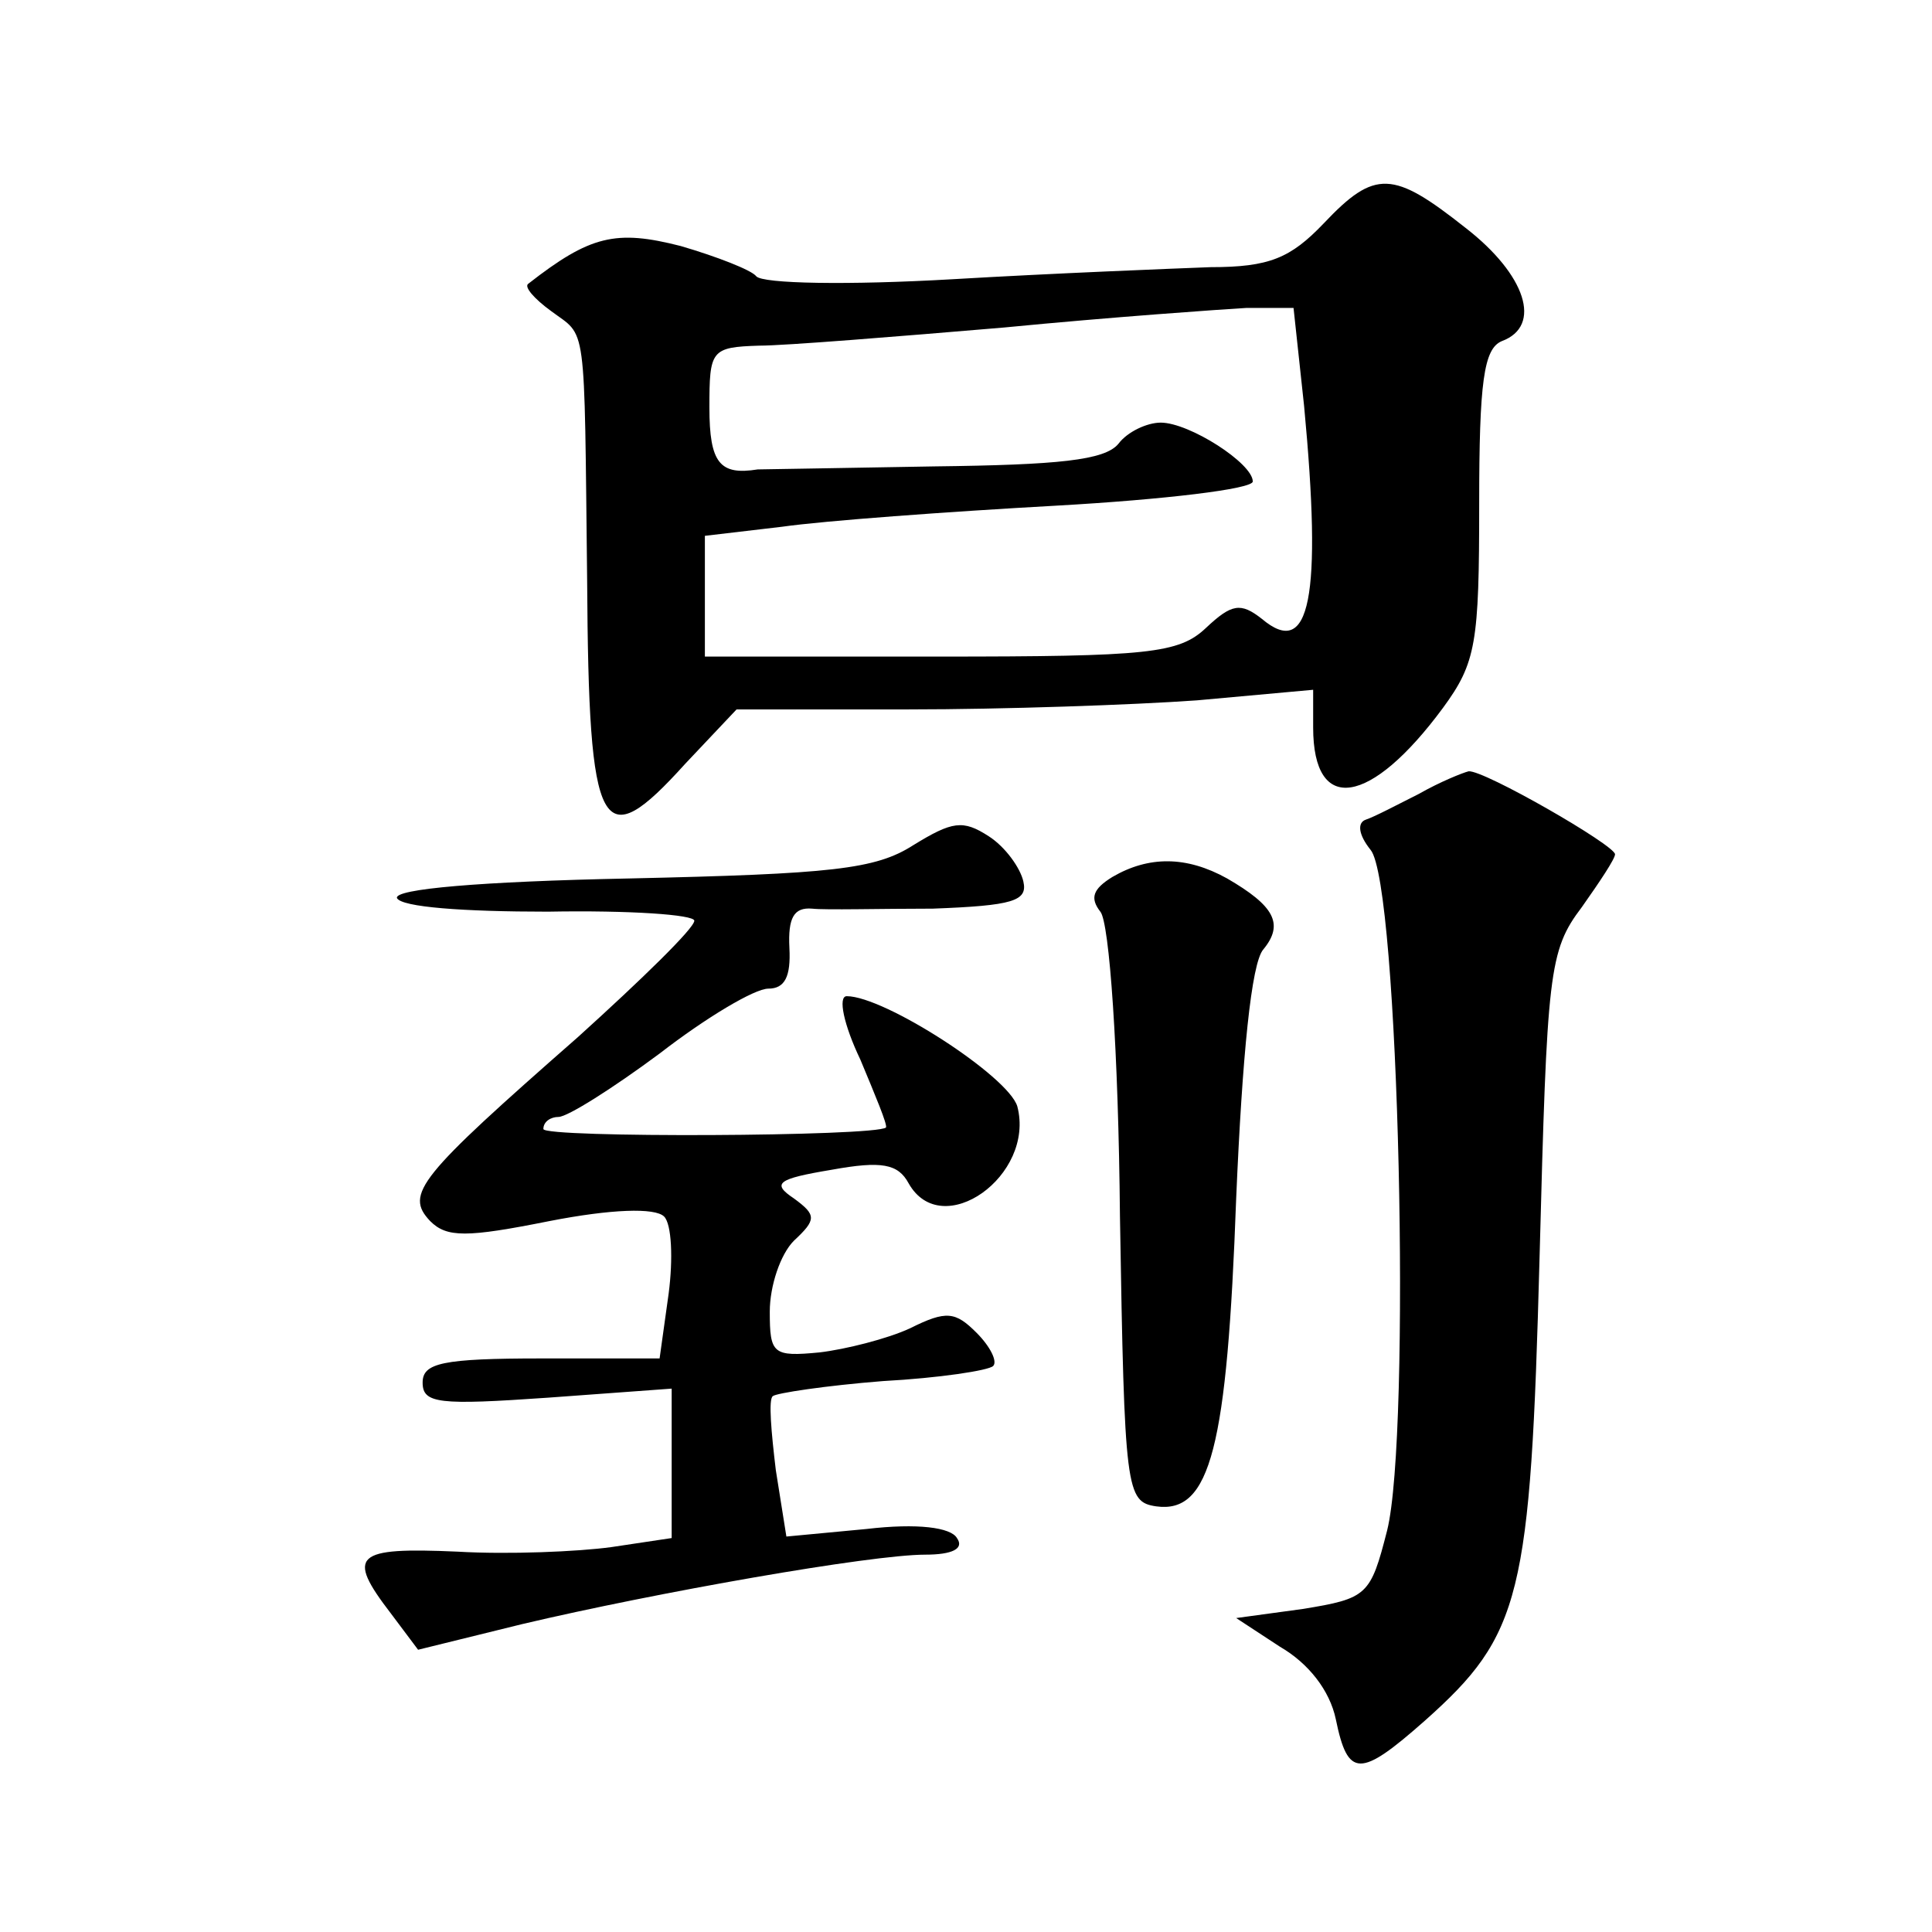 <?xml version="1.0" standalone="no"?>
<!DOCTYPE svg PUBLIC "-//W3C//DTD SVG 20010904//EN"
 "http://www.w3.org/TR/2001/REC-SVG-20010904/DTD/svg10.dtd">
<svg version="1.0" xmlns="http://www.w3.org/2000/svg"
 width="128pt" height="128pt" viewBox="0 0 128 128"
 preserveAspectRatio="xMidYMid meet">
<g transform="translate(0,128) scale(0.1,-0.1)"
fill="#0" stroke="none">
<path d="M877 1132 c-22 -23 -36 -29 -75 -29 -26 -1 -103 -4 -171 -8 -69 -4 -126
-3 -130 2 -3 4 -26 13 -50 20 -43 11 -60 7 -101 -25 -3 -2 4 -10 15 -18 24 -18
22 -3 24 -179 1 -169 9 -183 65 -121 l34 36 114 0 c63 0 149 3 191 6 l77 7 0 -25
c0 -58 38 -52 86 13 22 30 24 43 24 135 0 81 3 103 15 108 27 10 16 44 -24 75 -48
38 -60 39 -94 3z m-13 -121 c12 -127 4 -168 -28 -141 -14 11 -20 10 -37 -6 -18
-17 -38 -19 -177 -19 l-155 0 0 40 0 40 51 6 c28 4 110 10 182 14 71 4 130 11 130
16 0 12 -42 39 -61 39 -9 0 -22 -6 -28 -14 -9 -11 -40 -14 -122 -15 -60 -1 -113
-2 -117 -2 -25 -4 -32 4 -32 41 0 38 1 40 33 41 17 0 91 6 162 12 72 7 144 12 161
13 l31 0 7 -65z M940 754 c-14 -7 -29 -15 -35 -17 -6 -2 -5 -10 3 -20 19 -22 27
-387 11 -451 -11 -43 -13 -45 -56 -52 l-44 -6 29 -19 c19 -11 33 -29 37 -48 8 -39
16 -39 59 -1 64 57 70 82 76 307 5 189 6 203 28 232 12 17 22 32 22 35 0 6 -87
56 -97 55 -4 -1 -19 -7 -33 -15z M605 720 c-25 -16 -54 -19 -188 -22 -99 -2 -156
-7 -154 -13 3 -6 44 -9 100 -9 54 1 97 -2 97 -6 0 -5 -35 -39 -77 -77 -106 -93
-115 -104 -98 -122 11 -11 24 -11 79 0 41 8 70 9 76 3 5 -5 6 -28 3 -51 l-6 -43
-78 0 c-66 0 -79 -3 -79 -16 0 -14 11 -15 83 -10 l82 6 0 -50 0 -49 -40 -6 c-22
-3 -68 -5 -102 -3 -68 3 -74 -2 -44 -41 l18 -24 69 17 c89 21 231 46 267 46 18
0 26 4 21 11 -4 7 -26 10 -60 6 l-53 -5 -7 44 c-3 25 -5 47 -2 49 2 2 35 7 73 10
37 2 70 7 73 10 3 3 -2 13 -11 22 -14 14 -20 15 -44 3 -15 -7 -43 -14 -60 -16 -31
-3 -33 -1 -33 27 0 17 7 38 16 47 15 14 15 17 0 28 -15 10 -11 13 25 19 33 6 44
4 51 -9 22 -39 84 5 72 51 -6 20 -88 73 -113 73 -6 0 -2 -19 9 -42 10 -24 18 -43
17 -45 -7 -6 -227 -7 -227 -1 0 5 5 8 10 8 6 0 36 19 67 42 31 24 63 43 72 43 11
0 15 8 14 27 -1 20 3 27 15 26 9 -1 45 0 80 0 53 2 63 5 60 18 -2 9 -12 23 -23
30 -17 11 -24 10 -50 -6z M737 699 c-13 -8 -15 -14 -8 -23 6 -7 12 -92 13 -202
3 -182 4 -189 24 -192 36 -5 47 39 53 204 4 94 10 156 18 165 14 17 7 29 -24 47
-27 15 -52 15 -76 1z"/>
</g>
</svg>
